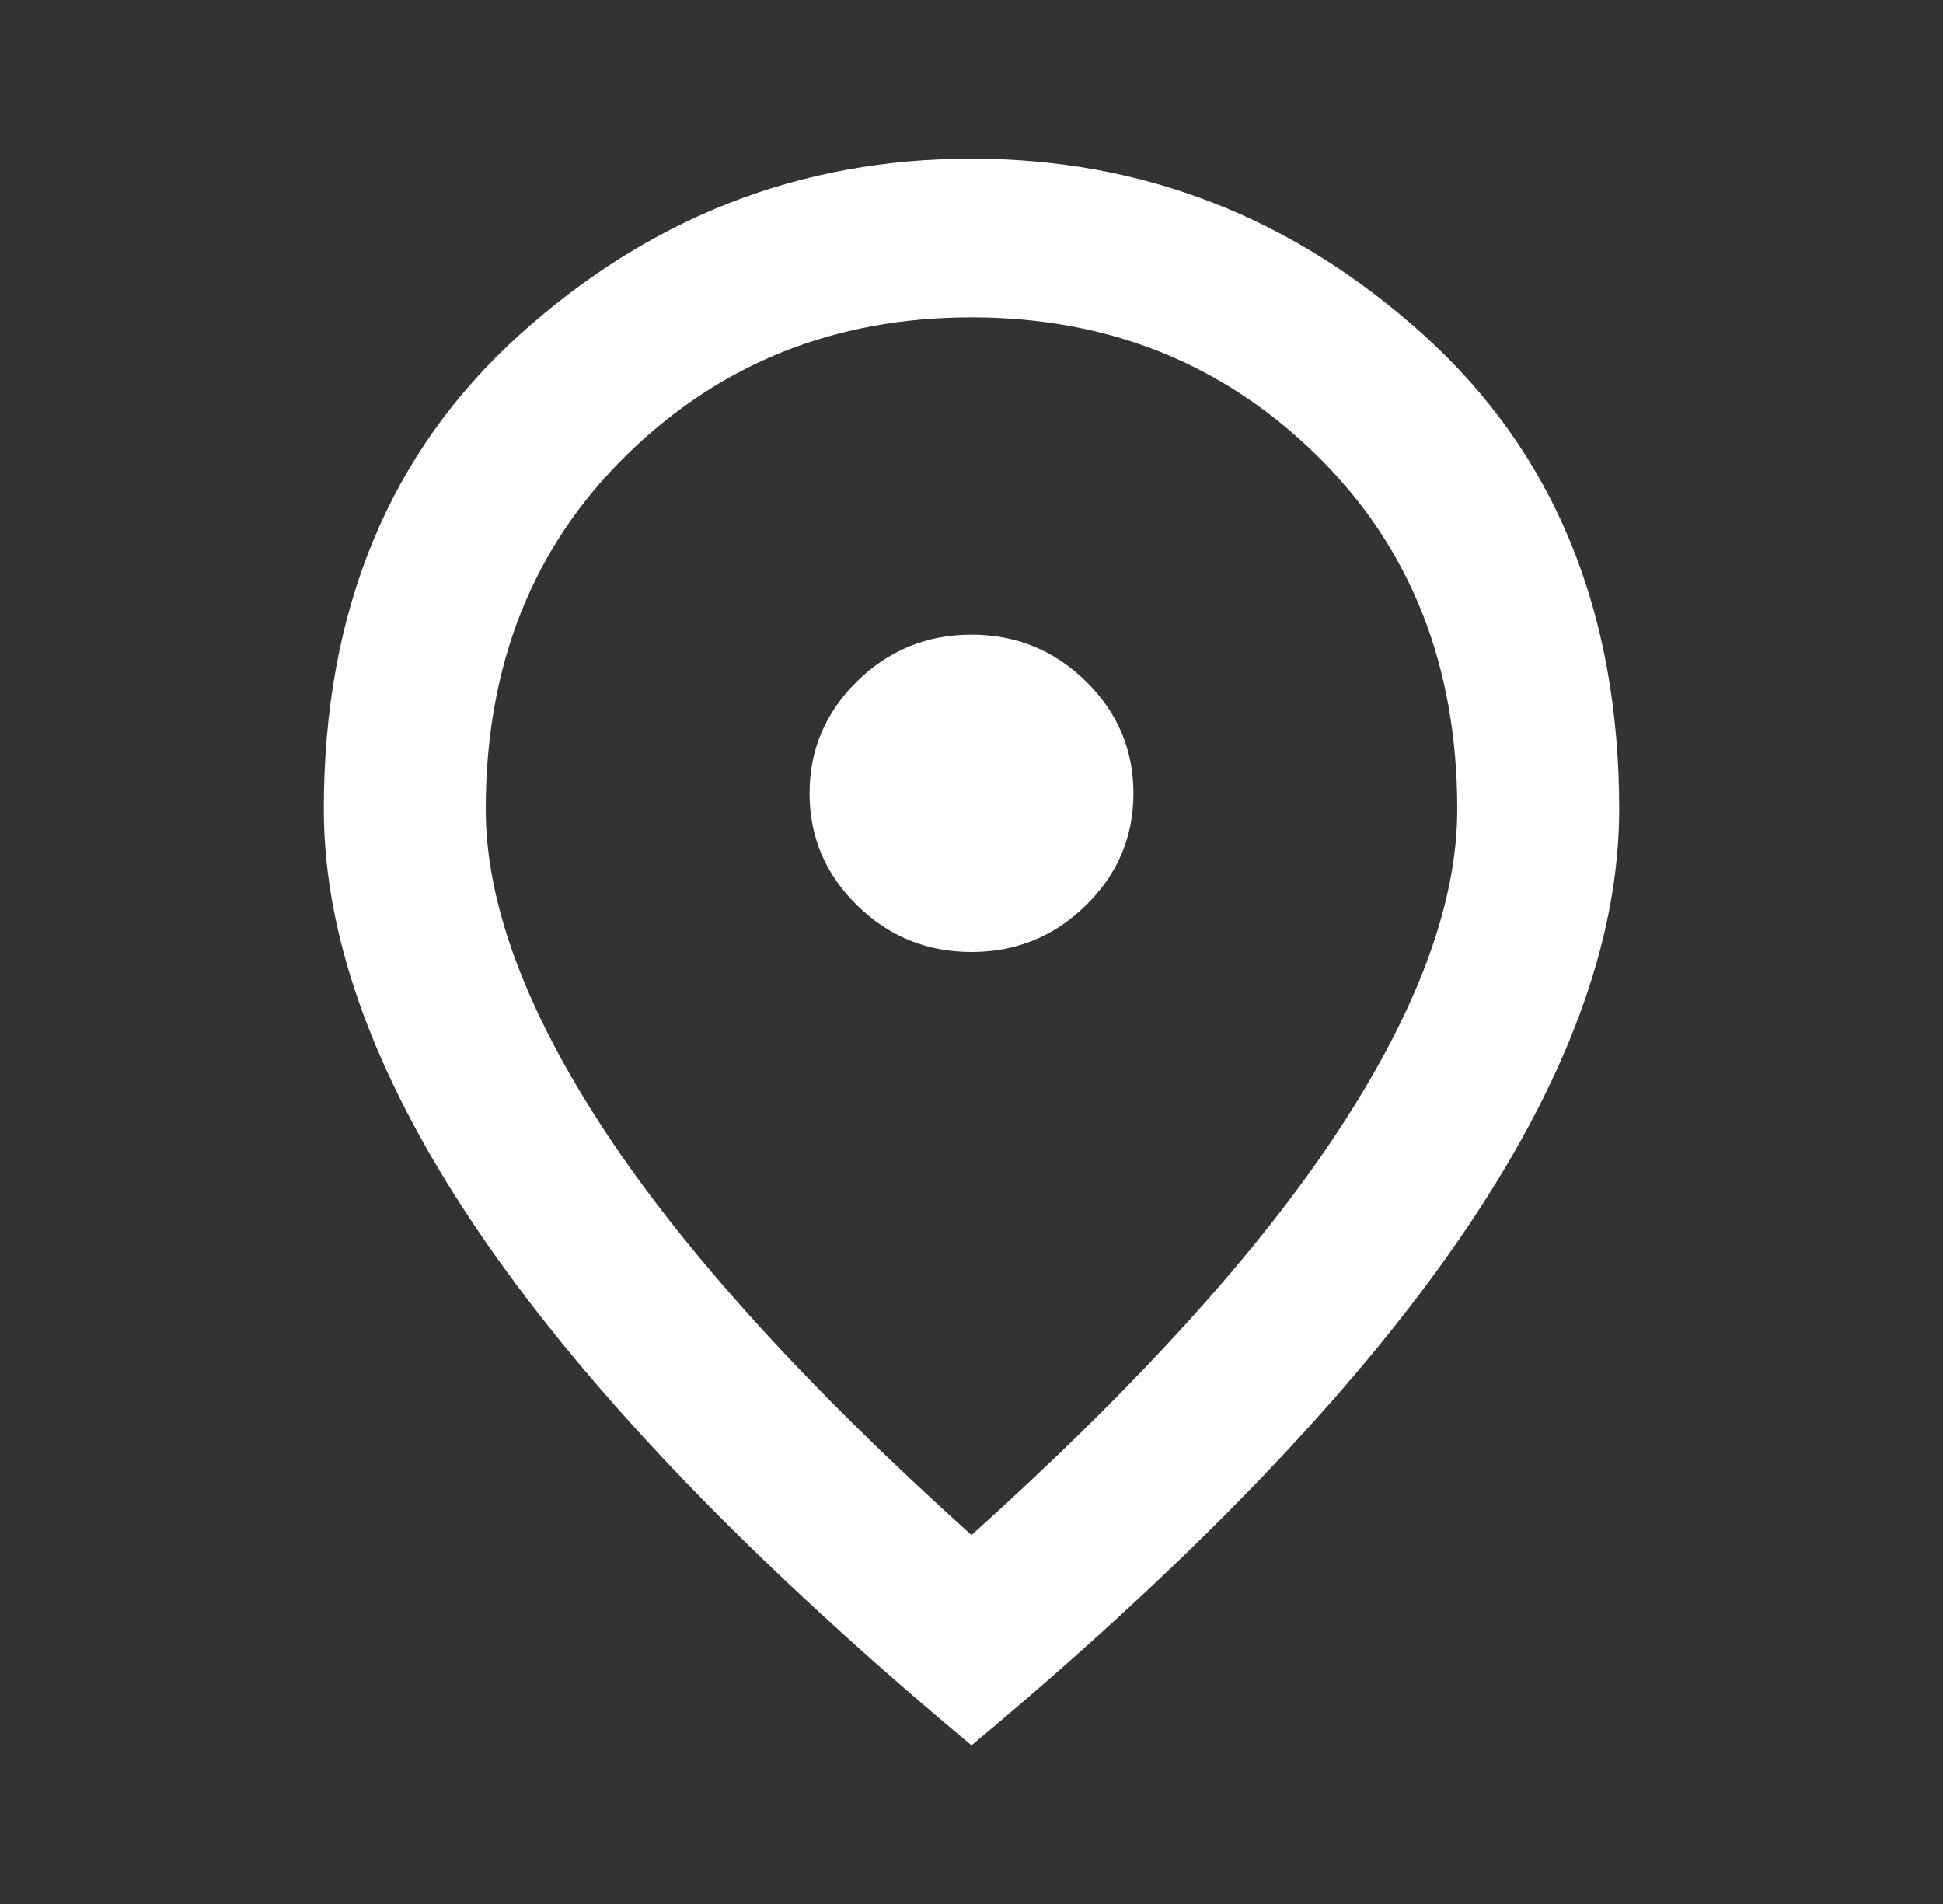 <svg width="50" height="49" viewBox="0 0 50 49" fill="none" xmlns="http://www.w3.org/2000/svg">
<rect x="0" y="0" width="50" height="49" fill="#333333" stroke="none"/>
<path d="M25 24.5C26.146 24.5 27.127 24.1 27.943 23.3C28.759 22.501 29.167 21.54 29.167 20.417C29.167 19.294 28.759 18.332 27.943 17.533C27.127 16.733 26.146 16.333 25 16.333C23.854 16.333 22.873 16.733 22.057 17.533C21.241 18.332 20.833 19.294 20.833 20.417C20.833 21.54 21.241 22.501 22.057 23.3C22.873 24.1 23.854 24.5 25 24.5ZM25 39.506C29.236 35.695 32.379 32.233 34.427 29.119C36.476 26.006 37.5 23.241 37.5 20.825C37.5 17.116 36.293 14.079 33.88 11.714C31.467 9.349 28.507 8.167 25 8.167C21.493 8.167 18.533 9.349 16.12 11.714C13.707 14.079 12.5 17.116 12.5 20.825C12.5 23.241 13.524 26.006 15.573 29.119C17.622 32.233 20.764 35.695 25 39.506ZM25 44.917C19.41 40.255 15.234 35.925 12.474 31.927C9.714 27.928 8.333 24.228 8.333 20.825C8.333 15.721 10.009 11.655 13.359 8.626C16.71 5.598 20.59 4.083 25 4.083C29.41 4.083 33.29 5.598 36.641 8.626C39.991 11.655 41.667 15.721 41.667 20.825C41.667 24.228 40.286 27.928 37.526 31.927C34.766 35.925 30.59 40.255 25 44.917Z" fill="white"/>
</svg>
